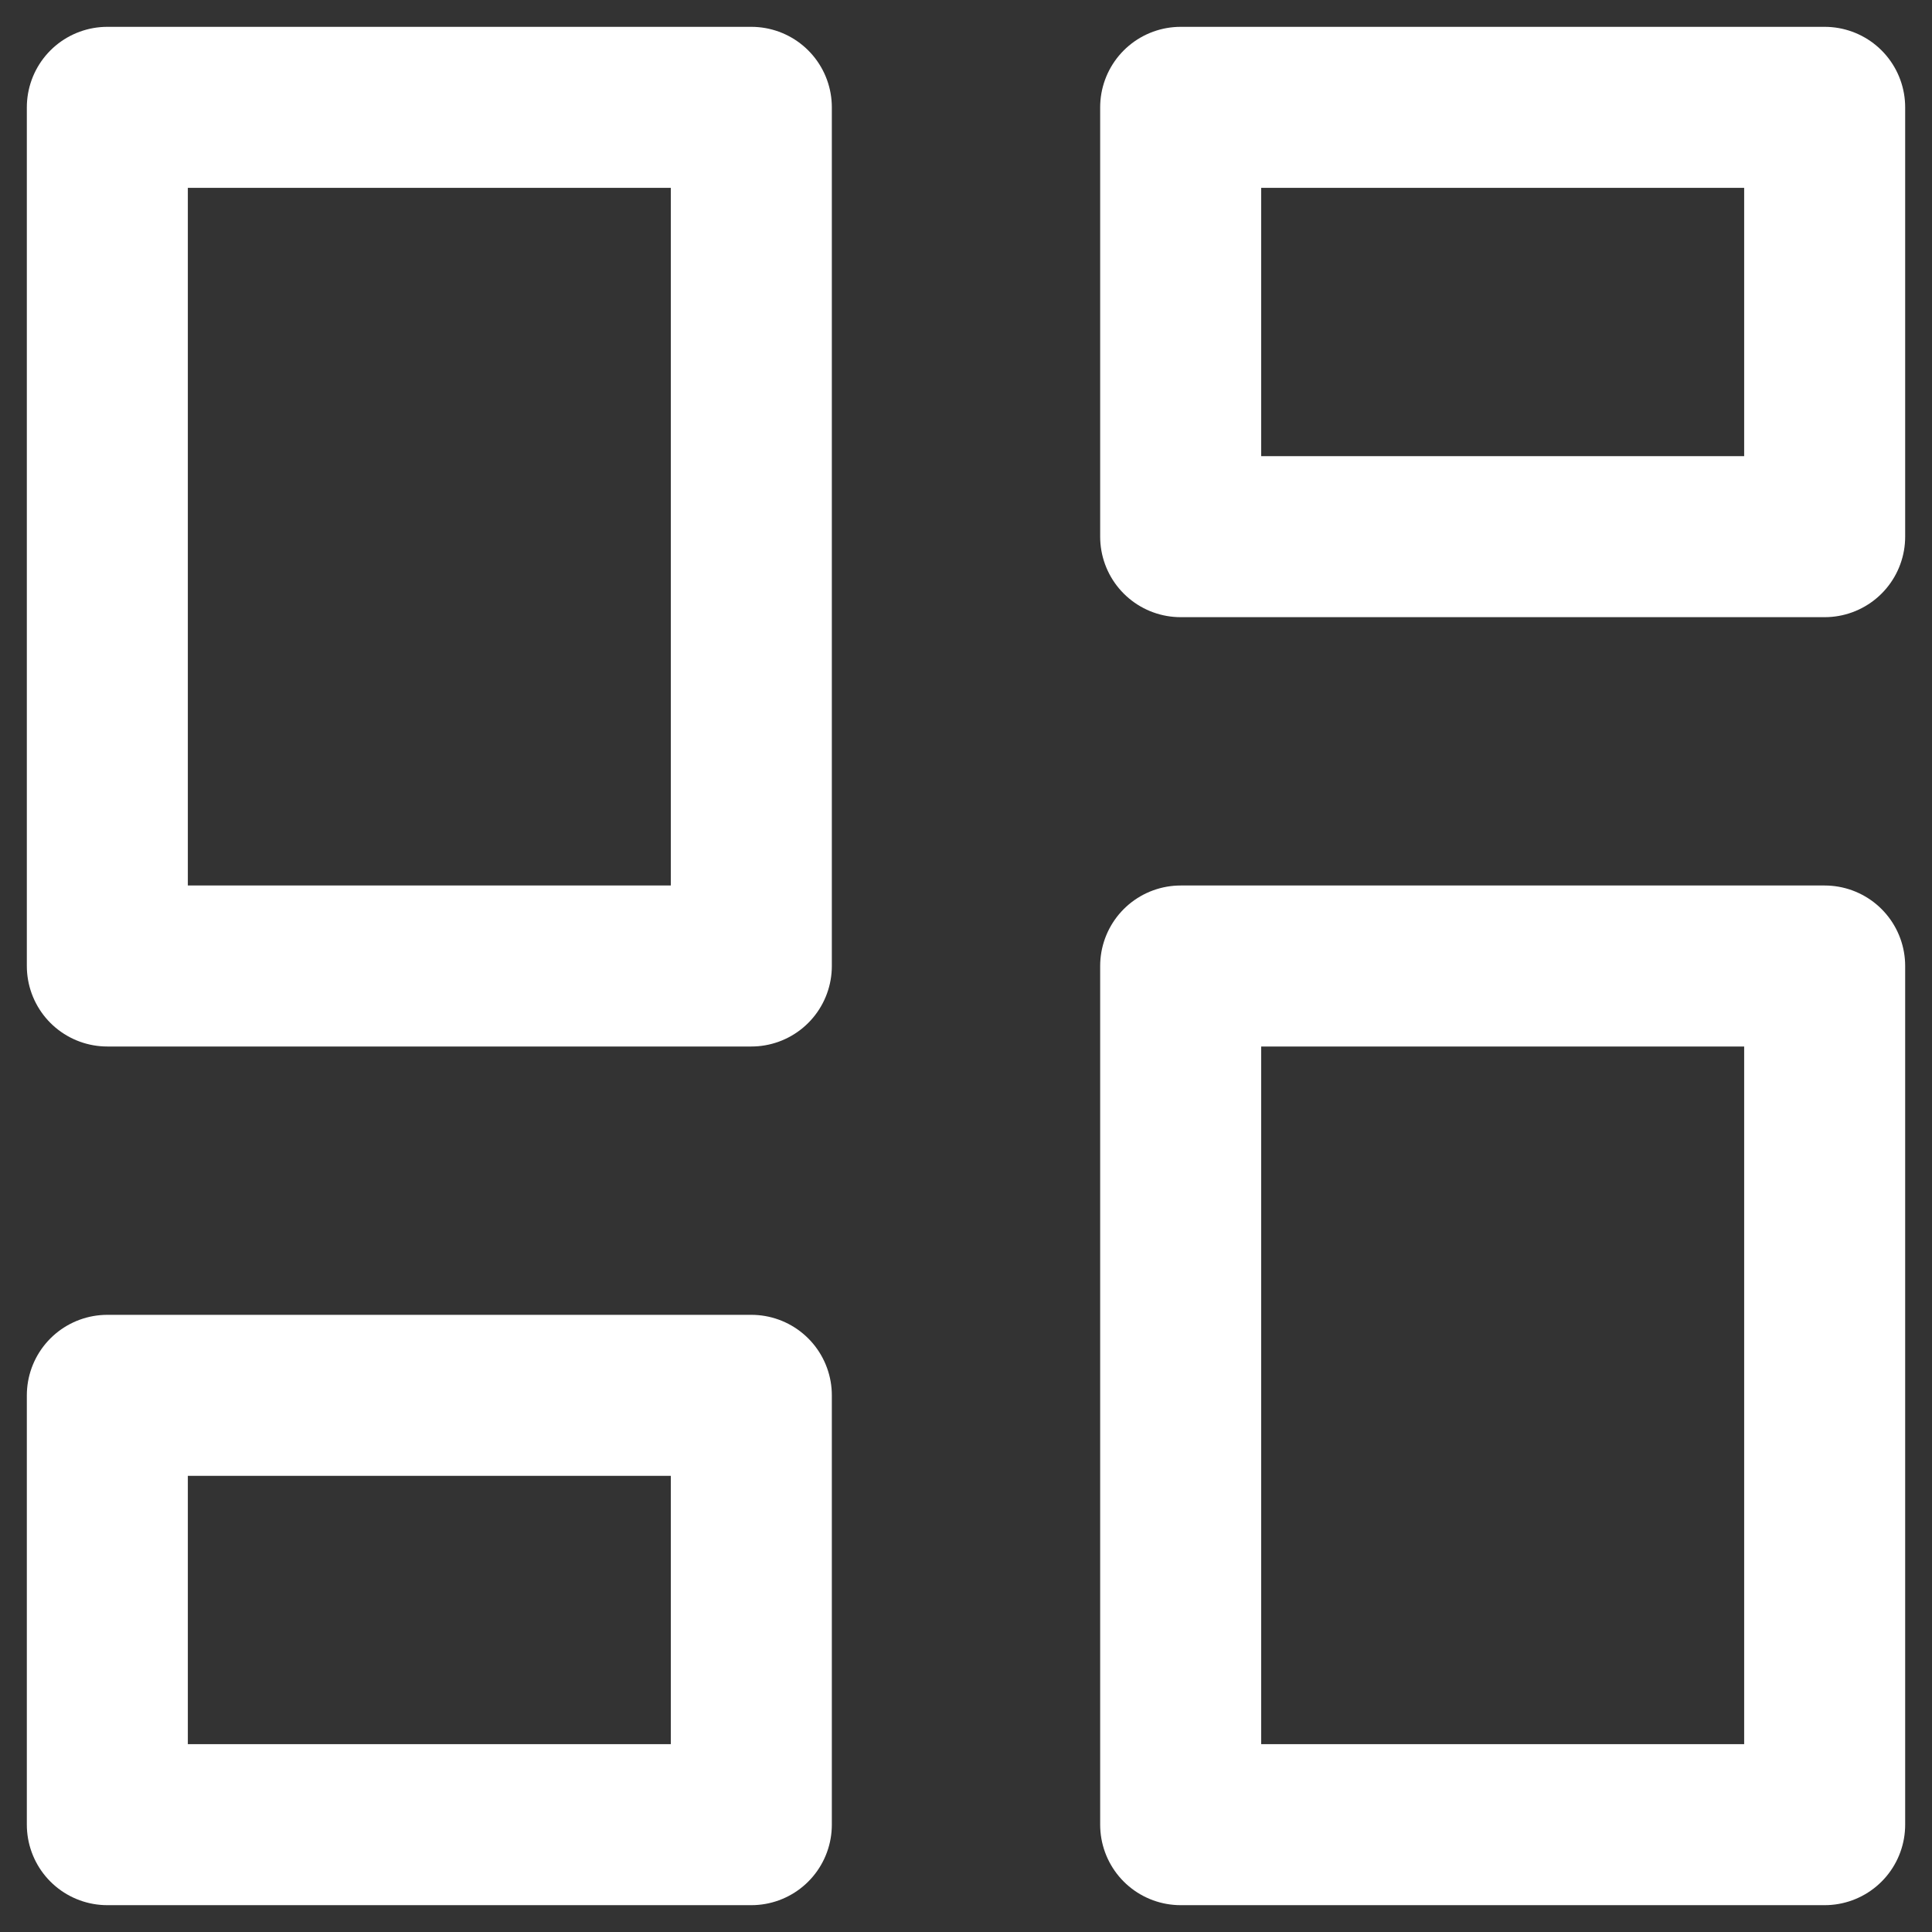 <svg width="18" height="18" viewBox="0 0 18 18" fill="none" xmlns="http://www.w3.org/2000/svg">
<rect x="0" y="0" width="18" height="18" fill="#333333" stroke="none"/>
<path d="M7 1H1V9H7V1Z" stroke="white" stroke-width="1.5" stroke-linecap="round" stroke-linejoin="round"/>
<path d="M17 9H11V17H17V9Z" stroke="white" stroke-width="1.5" stroke-linecap="round" stroke-linejoin="round"/>
<path d="M7 13H1V17H7V13Z" stroke="white" stroke-width="1.5" stroke-linecap="round" stroke-linejoin="round"/>
<path d="M17 1H11V5H17V1Z" stroke="white" stroke-width="1.5" stroke-linecap="round" stroke-linejoin="round"/>
</svg>
